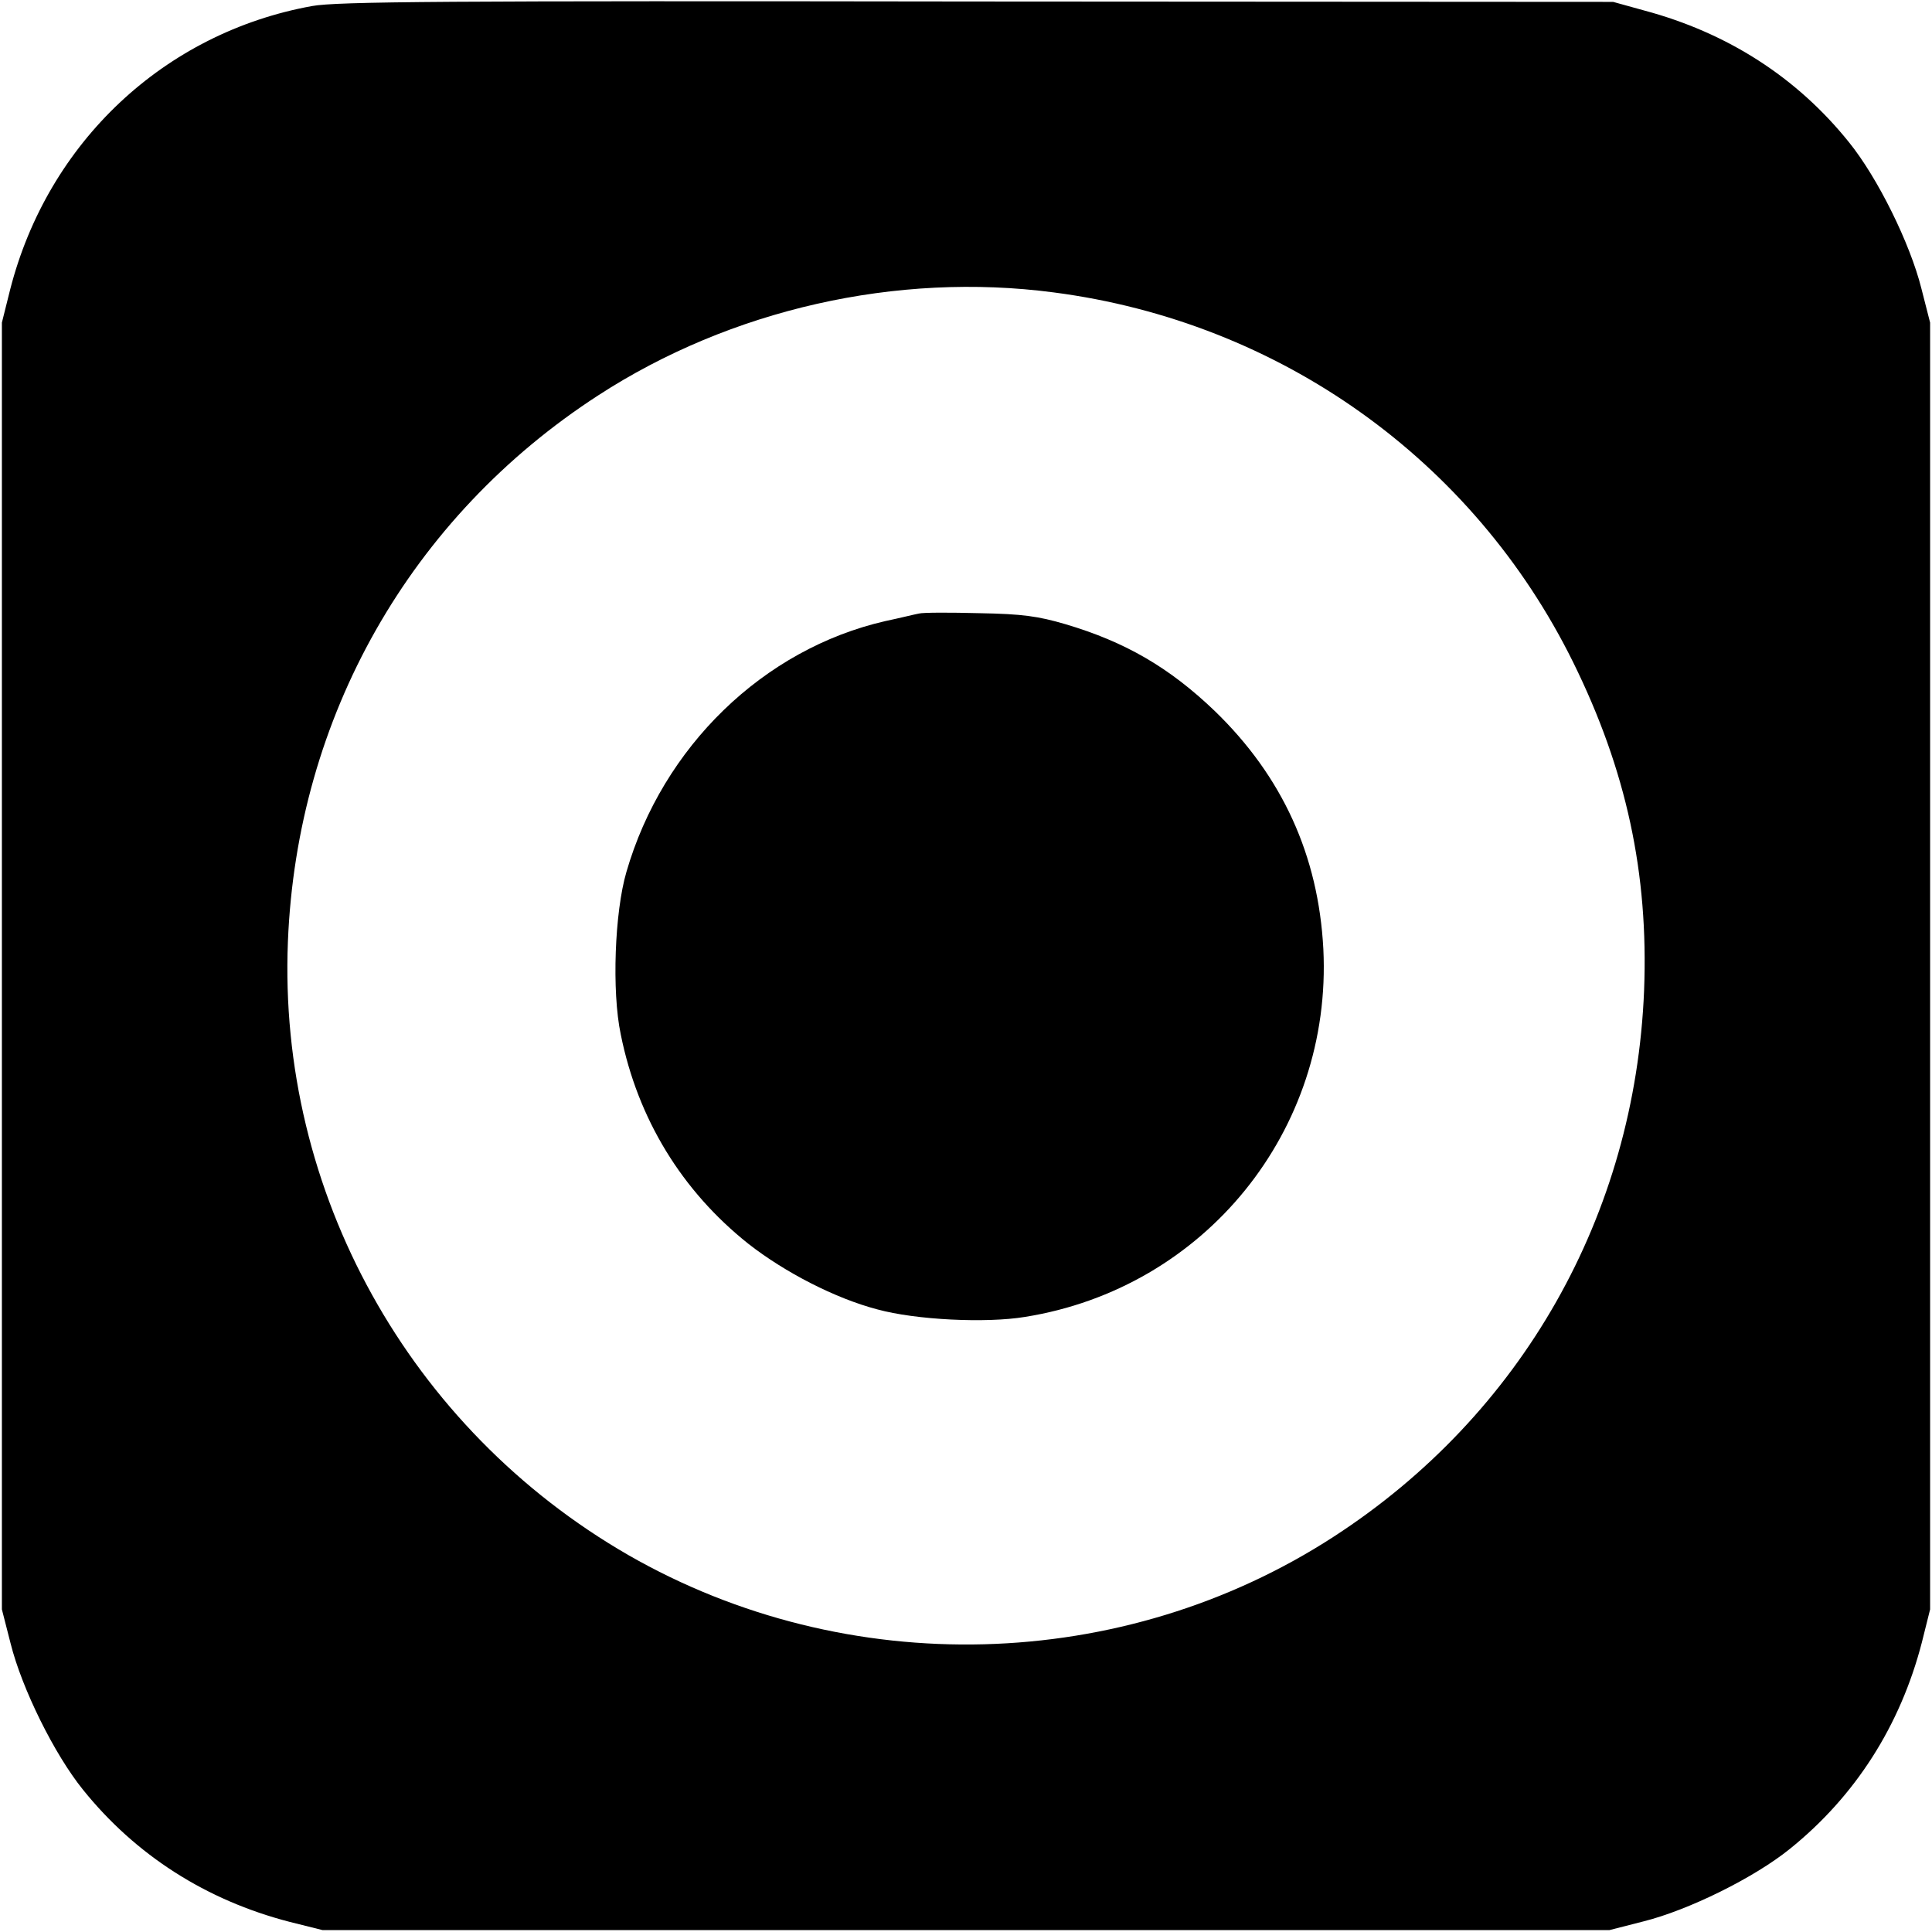 <?xml version="1.0" standalone="no"?>
<!DOCTYPE svg PUBLIC "-//W3C//DTD SVG 20010904//EN"
 "http://www.w3.org/TR/2001/REC-SVG-20010904/DTD/svg10.dtd">
<svg version="1.0" xmlns="http://www.w3.org/2000/svg"
 width="512pt" height="512pt" viewBox="0 0 512 512"
 preserveAspectRatio="xMidYMid meet">
<g transform="translate(0,512) scale(0.1,-0.1)"
fill="#000000" stroke="none">
<path d="M827 5104 c-392 -71 -700 -361 -800 -751 l-22 -88 0 -1705 0 -1705
23 -90 c30 -120 116 -294 192 -388 140 -174 327 -293 547 -350 l88 -22 1705 0
1705 0 90 23 c120 30 294 116 388 192 174 140 293 327 350 547 l22 88 0 1705
0 1705 -23 90 c-30 120 -116 294 -192 388 -138 172 -322 290 -542 349 l-83 23
-1685 1 c-1414 2 -1697 0 -1763 -12z m1966 -759 c598 -78 1111 -443 1376 -980
141 -286 200 -559 188 -870 -24 -595 -324 -1124 -822 -1447 -559 -363 -1290
-382 -1870 -49 -581 335 -929 962 -902 1626 24 595 324 1124 822 1447 351 228
791 328 1208 273z"/>
<path d="M2435 3494 c-11 -2 -51 -12 -89 -20 -323 -74 -590 -333 -686 -665
-31 -106 -39 -316 -15 -430 45 -224 162 -415 338 -555 97 -76 231 -145 342
-174 102 -28 288 -37 391 -20 477 76 815 494 791 975 -13 248 -109 458 -288
631 -120 115 -237 183 -396 230 -72 21 -113 27 -228 29 -77 2 -149 2 -160 -1z"/>
</g>
</svg>
